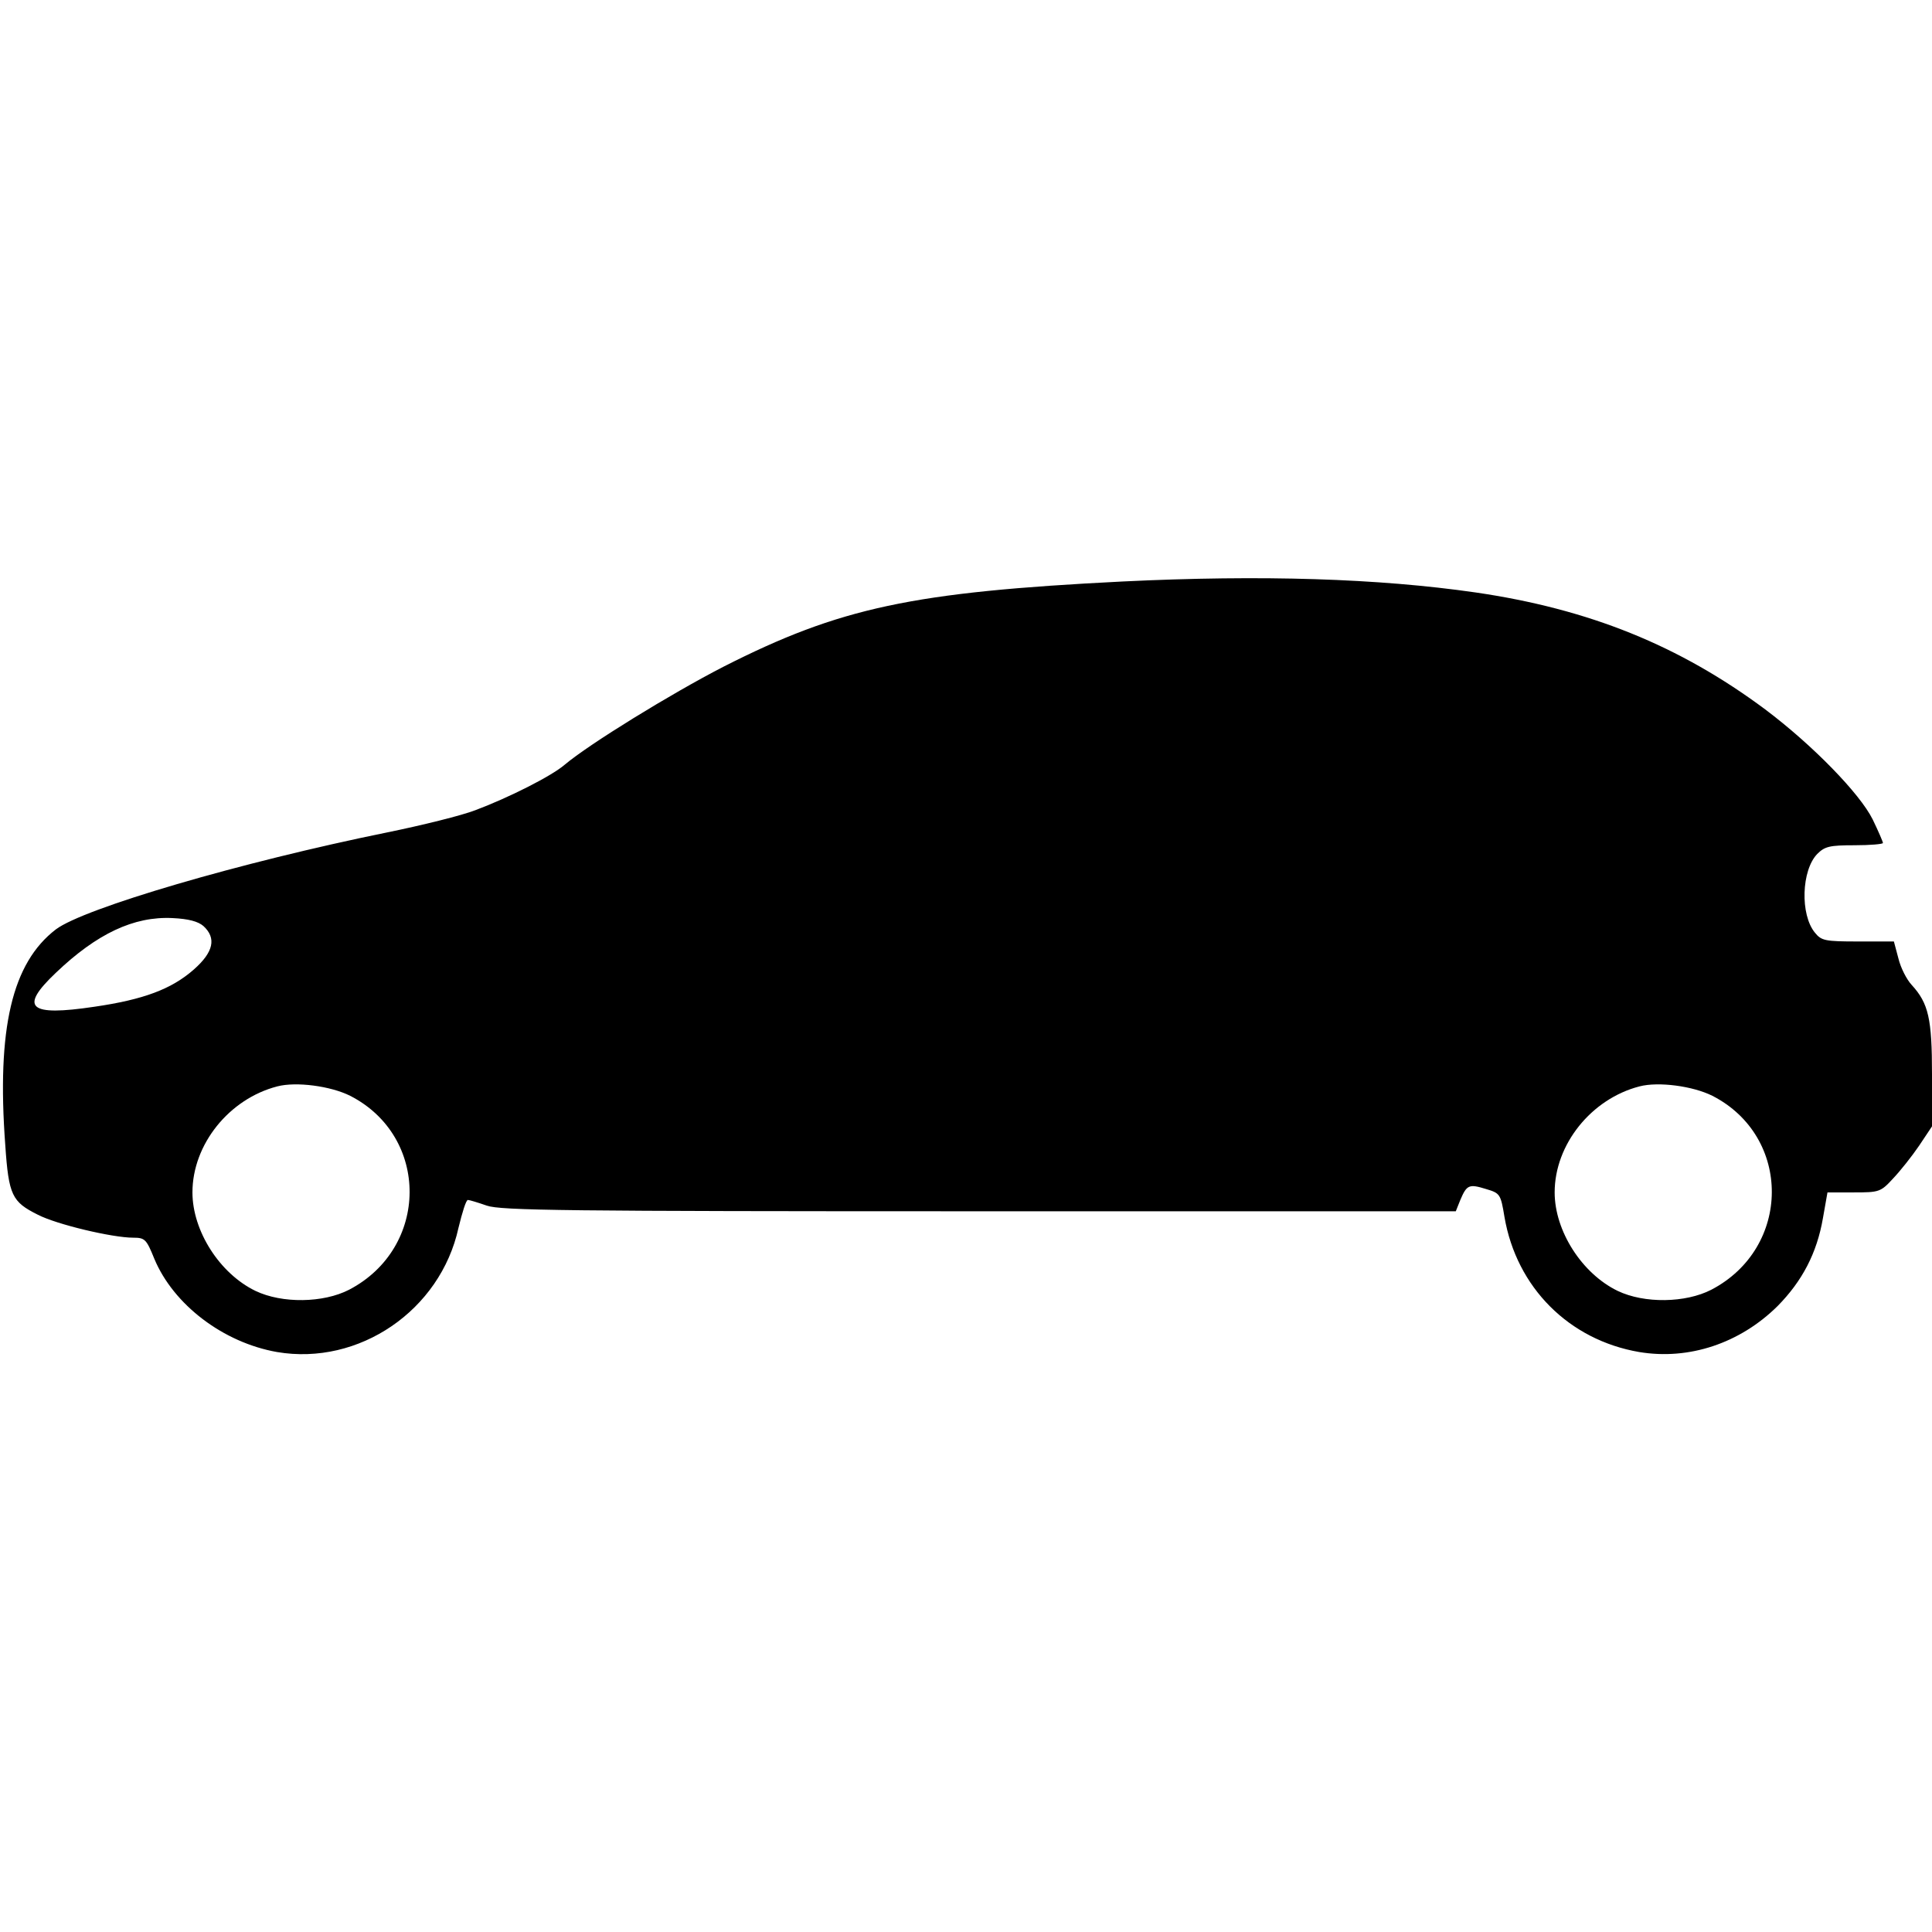<?xml version="1.0" encoding="UTF-8" standalone="no"?> <svg xmlns="http://www.w3.org/2000/svg" version="1.0" width="512pt" height="512pt" viewBox="0 0 512 512" preserveAspectRatio="xMidYMid meet"><g transform="translate(0,512) scale(0.1,-0.1)" fill="#000000" stroke="none"><path d="M2975 3579 c-557 -28 -749 -69 -1058 -226 -138 -71 -356 -205 -421 -260 -35 -30 -148 -87 -236 -120 -36 -14 -141 -40 -234 -59 -389 -79 -804 -201 -878 -257 -116 -89 -157 -262 -134 -572 9 -133 18 -150 86 -184 50 -26 198 -61 253 -61 31 0 35 -4 56 -56 51 -122 183 -222 325 -247 217 -37 433 110 481 329 10 41 20 74 25 74 4 0 27 -7 50 -15 37 -13 208 -15 1305 -15 l1263 0 12 30 c17 40 23 43 68 29 37 -11 39 -13 49 -74 32 -187 171 -326 357 -358 132 -22 267 23 367 122 65 66 104 140 120 233 l12 68 70 0 c67 0 71 1 104 37 19 20 50 59 69 87 l34 51 0 138 c0 147 -9 188 -54 237 -13 14 -29 45 -35 70 l-12 45 -95 0 c-87 0 -97 2 -114 23 -40 48 -36 166 6 209 20 20 33 23 99 23 41 0 75 3 75 6 0 3 -12 31 -27 62 -34 69 -160 198 -285 292 -227 169 -466 266 -768 310 -257 37 -565 47 -935 29z m-2436 -913 c35 -32 27 -69 -25 -115 -59 -52 -133 -80 -264 -99 -174 -26 -200 -3 -102 90 109 104 207 150 309 145 43 -2 68 -9 82 -21z m389 -450 c211 -108 210 -403 -3 -514 -68 -35 -177 -37 -248 -3 -95 46 -167 159 -167 261 0 127 97 248 225 281 50 13 141 1 193 -25z m3610 0 c211 -108 210 -403 -3 -514 -68 -35 -177 -37 -248 -3 -95 46 -167 159 -167 261 0 127 97 248 225 281 50 13 141 1 193 -25z"></path></g></svg> 
